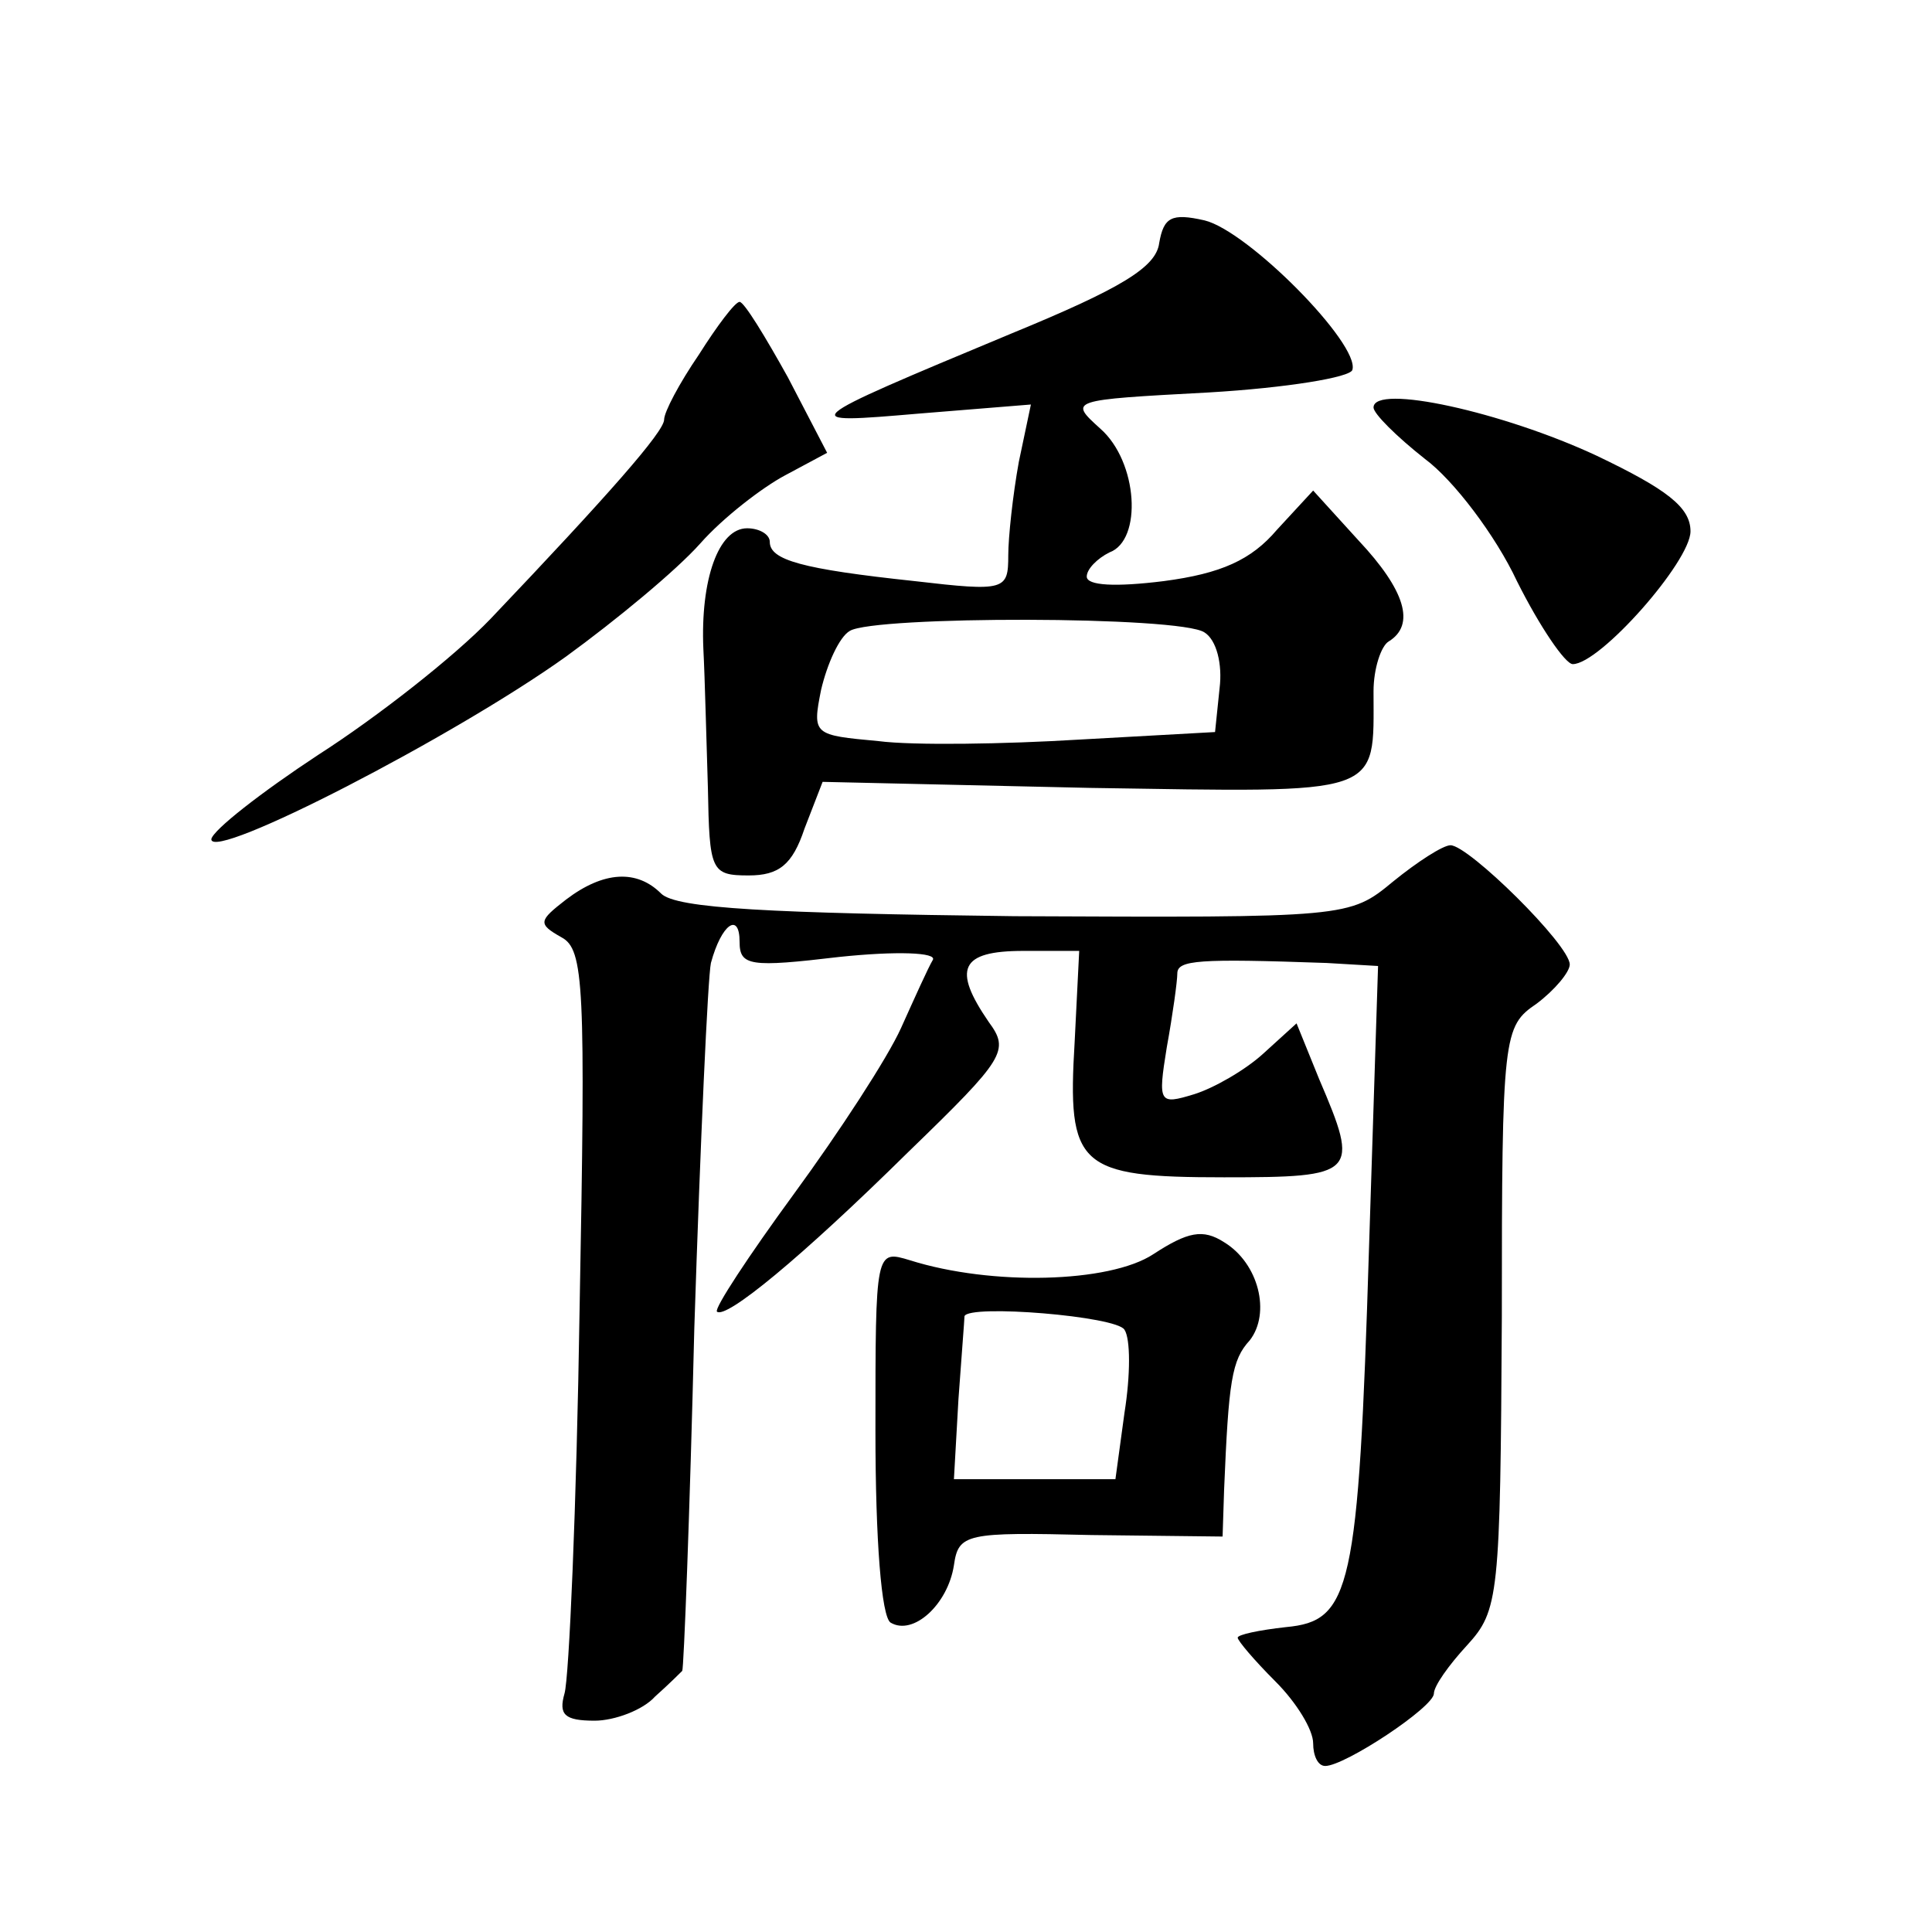 <?xml version="1.0" standalone="no"?>
<!DOCTYPE svg PUBLIC "-//W3C//DTD SVG 20010904//EN"
 "http://www.w3.org/TR/2001/REC-SVG-20010904/DTD/svg10.dtd">
<svg version="1.0" xmlns="http://www.w3.org/2000/svg"
 width="128pt" height="128pt" viewBox="0 0 128 128"
 preserveAspectRatio="xMidYMid meet">
<g transform="translate(0,128) scale(0.1,-0.1)"
fill="#0" stroke="none">
<path d="M768 1119 c-2 -16 -25 -30 -98 -60 -144 -60 -143 -60 -61 -53 l74 6 -8
-38 c-4 -22 -7 -50 -7 -62 0 -23 -2 -24 -62 -17 -75 8 -96 14 -96 26 0 5 -7 9 -15
9 -19 0 -31 -34 -29 -80 1 -19 2 -61 3 -92 1 -55 2 -58 27 -58 20 0 29 7 37 31
l12 31 177 -4 c196 -3 188 -6 188 64 0 15 5 30 10 33 18 11 11 34 -20 67 l-30 33
-24 -26 c-17 -20 -37 -29 -75 -34 -32 -4 -51 -3 -51 3 0 5 7 12 15 16 22 8 19 60
-6 82 -21 19 -21 19 72 24 51 3 94 10 95 15 5 17 -69 92 -98 99 -22 5 -27 2 -30
-15z m30 -258 c8 -5 12 -21 10 -37 l-3 -29 -90 -5 c-49 -3 -110 -4 -133 -1 -43
4 -44 4 -38 34 4 17 12 35 19 39 16 10 219 10 235 -1z M463 1045 c-13 -19 -23 -38
-23 -43 0 -8 -37 -50 -115 -132 -24 -25 -75 -65 -114 -90 -38 -25 -70 -50 -71 -56
0 -15 161 68 235 121 33 24 73 57 89 75 15 17 41 37 56 45 l28 15 -26 50 c-15 27
-29 50 -32 50 -3 0 -15 -16 -27 -35z M910 1010 c0 -4 15 -19 34 -34 19 -14 47 -51
61 -81 15 -30 32 -55 37 -55 18 0 78 68 78 88 0 16 -16 28 -62 50 -62 29 -148 48
-148 32z M923 696 c-29 -24 -30 -24 -251 -23 -161 2 -224 5 -234 15 -16 16 -38
15 -63 -4 -18 -14 -19 -16 -3 -25 15 -8 16 -32 12 -246 -2 -131 -7 -245 -10 -255
-4 -14 0 -18 20 -18 13 0 32 7 40 16 9 8 17 16 18 17 1 1 5 103 8 227 4 124 9 233
11 242 7 26 19 34 19 14 0 -16 7 -17 66 -10 38 4 65 3 62 -2 -3 -5 -12 -25 -21
-45 -9 -20 -41 -69 -71 -110 -30 -41 -53 -76 -51 -78 6 -5 55 35 127 106 64 62
67 67 53 86 -24 35 -19 47 23 47 l37 0 -3 -60 c-5 -83 2 -90 99 -90 88 0 90 2 63
65 l-15 37 -22 -20 c-12 -11 -33 -23 -46 -27 -23 -7 -24 -6 -18 31 4 22 7 44 7
49 0 9 14 10 99 7 l34 -2 -6 -187 c-7 -227 -12 -247 -55 -251 -18 -2 -32 -5 -32
-7 0 -2 11 -15 25 -29 14 -14 25 -32 25 -41 0 -8 3 -15 8 -15 13 0 72 39 72 48
0 5 10 19 22 32 21 23 22 32 23 217 0 188 1 193 23 208 12 9 22 21 22 26 0 13 -67
79 -79 79 -5 0 -22 -11 -38 -24z M764 449 c-29 -19 -107 -21 -161 -4 -23 7 -23
7 -23 -113 0 -73 4 -123 10 -127 15 -9 38 12 42 38 3 21 8 22 91 20 l87 -1 1 31
c3 72 5 86 17 99 14 18 6 51 -17 65 -14 9 -24 7 -47 -8z m-19 -50 c4 -6 4 -30 0
-55 l-6 -44 -54 0 -53 0 3 53 c2 28 4 53 4 55 3 8 101 0 106 -9z"/>
</g>
</svg>
